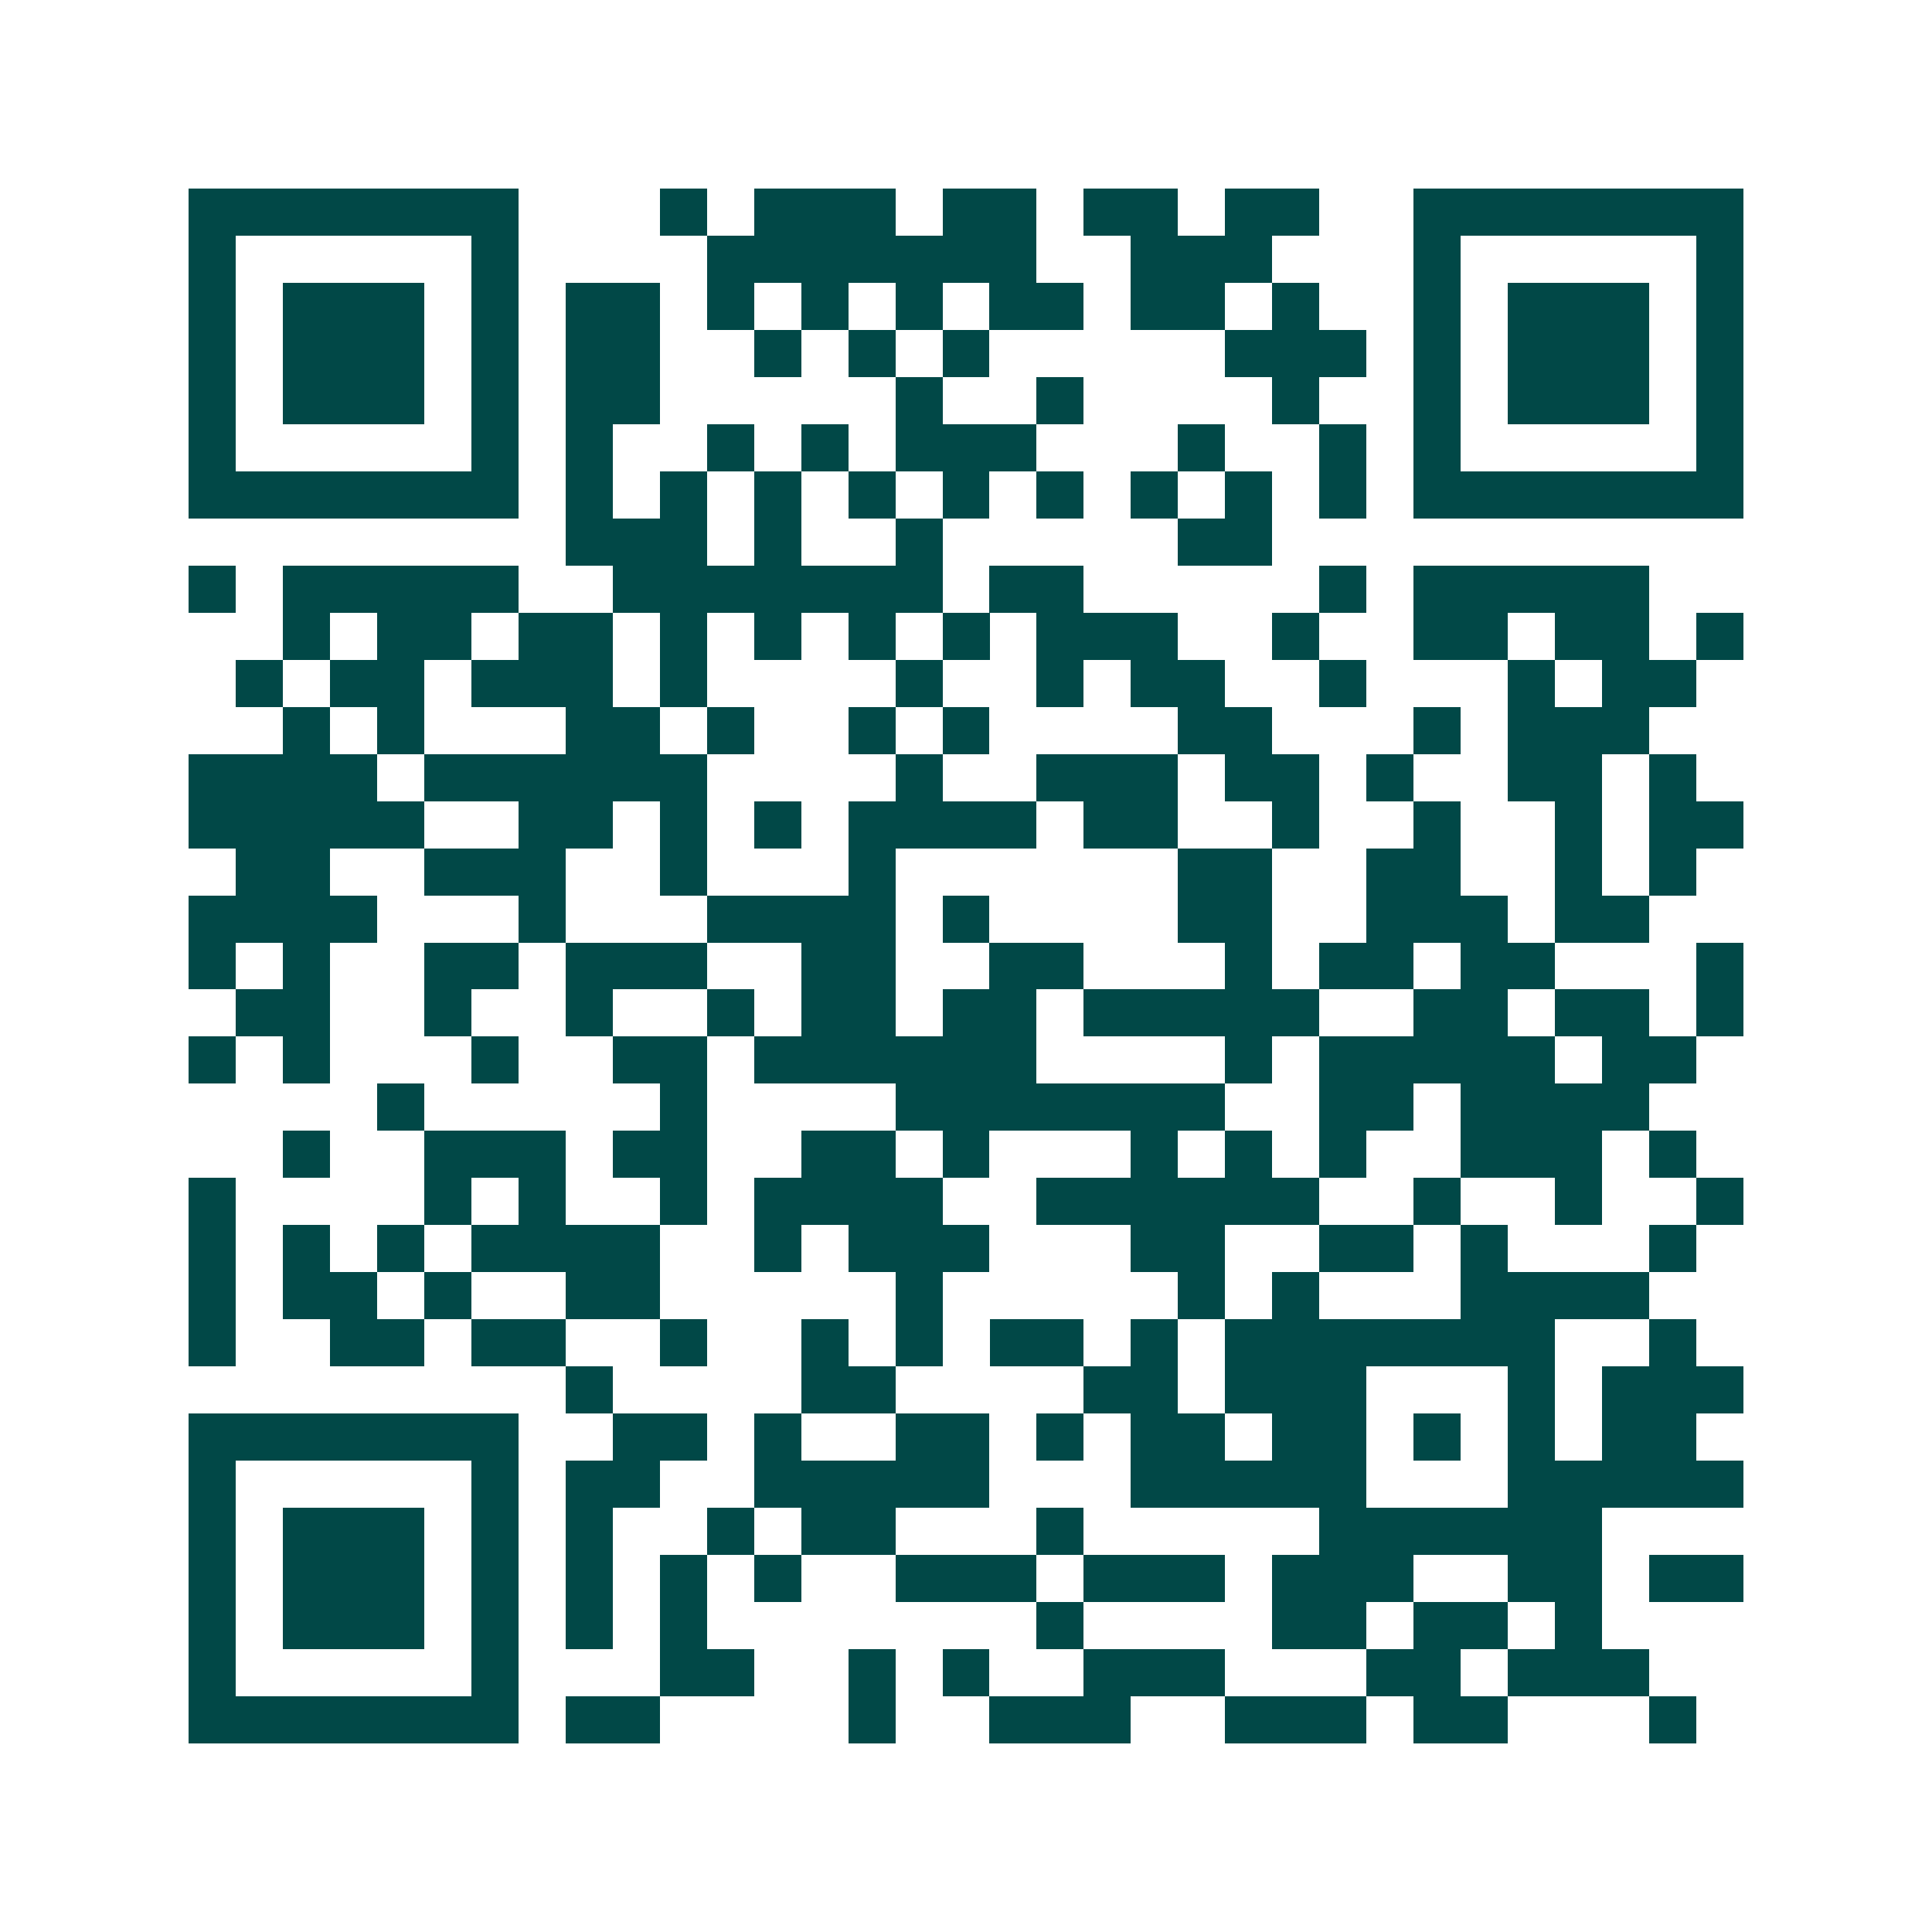 <svg xmlns="http://www.w3.org/2000/svg" width="200" height="200" viewBox="0 0 41 41" shape-rendering="crispEdges"><path fill="#ffffff" d="M0 0h41v41H0z"/><path stroke="#014847" d="M4 4.5h7m3 0h1m1 0h3m1 0h2m1 0h2m1 0h2m2 0h7M4 5.5h1m5 0h1m4 0h7m2 0h3m3 0h1m5 0h1M4 6.5h1m1 0h3m1 0h1m1 0h2m1 0h1m1 0h1m1 0h1m1 0h2m1 0h2m1 0h1m2 0h1m1 0h3m1 0h1M4 7.5h1m1 0h3m1 0h1m1 0h2m2 0h1m1 0h1m1 0h1m5 0h3m1 0h1m1 0h3m1 0h1M4 8.5h1m1 0h3m1 0h1m1 0h2m5 0h1m2 0h1m4 0h1m2 0h1m1 0h3m1 0h1M4 9.5h1m5 0h1m1 0h1m2 0h1m1 0h1m1 0h3m3 0h1m2 0h1m1 0h1m5 0h1M4 10.5h7m1 0h1m1 0h1m1 0h1m1 0h1m1 0h1m1 0h1m1 0h1m1 0h1m1 0h1m1 0h7M12 11.5h3m1 0h1m2 0h1m5 0h2M4 12.5h1m1 0h5m2 0h7m1 0h2m5 0h1m1 0h5M6 13.5h1m1 0h2m1 0h2m1 0h1m1 0h1m1 0h1m1 0h1m1 0h3m2 0h1m2 0h2m1 0h2m1 0h1M5 14.5h1m1 0h2m1 0h3m1 0h1m4 0h1m2 0h1m1 0h2m2 0h1m3 0h1m1 0h2M6 15.5h1m1 0h1m3 0h2m1 0h1m2 0h1m1 0h1m4 0h2m3 0h1m1 0h3M4 16.5h4m1 0h6m4 0h1m2 0h3m1 0h2m1 0h1m2 0h2m1 0h1M4 17.5h5m2 0h2m1 0h1m1 0h1m1 0h4m1 0h2m2 0h1m2 0h1m2 0h1m1 0h2M5 18.5h2m2 0h3m2 0h1m3 0h1m6 0h2m2 0h2m2 0h1m1 0h1M4 19.5h4m3 0h1m3 0h4m1 0h1m4 0h2m2 0h3m1 0h2M4 20.5h1m1 0h1m2 0h2m1 0h3m2 0h2m2 0h2m3 0h1m1 0h2m1 0h2m3 0h1M5 21.5h2m2 0h1m2 0h1m2 0h1m1 0h2m1 0h2m1 0h5m2 0h2m1 0h2m1 0h1M4 22.5h1m1 0h1m3 0h1m2 0h2m1 0h6m4 0h1m1 0h5m1 0h2M8 23.5h1m5 0h1m4 0h7m2 0h2m1 0h4M6 24.5h1m2 0h3m1 0h2m2 0h2m1 0h1m3 0h1m1 0h1m1 0h1m2 0h3m1 0h1M4 25.5h1m4 0h1m1 0h1m2 0h1m1 0h4m2 0h6m2 0h1m2 0h1m2 0h1M4 26.5h1m1 0h1m1 0h1m1 0h4m2 0h1m1 0h3m3 0h2m2 0h2m1 0h1m3 0h1M4 27.5h1m1 0h2m1 0h1m2 0h2m5 0h1m5 0h1m1 0h1m3 0h4M4 28.5h1m2 0h2m1 0h2m2 0h1m2 0h1m1 0h1m1 0h2m1 0h1m1 0h7m2 0h1M12 29.5h1m4 0h2m4 0h2m1 0h3m3 0h1m1 0h3M4 30.5h7m2 0h2m1 0h1m2 0h2m1 0h1m1 0h2m1 0h2m1 0h1m1 0h1m1 0h2M4 31.5h1m5 0h1m1 0h2m2 0h5m3 0h5m3 0h5M4 32.5h1m1 0h3m1 0h1m1 0h1m2 0h1m1 0h2m3 0h1m5 0h6M4 33.5h1m1 0h3m1 0h1m1 0h1m1 0h1m1 0h1m2 0h3m1 0h3m1 0h3m2 0h2m1 0h2M4 34.5h1m1 0h3m1 0h1m1 0h1m1 0h1m7 0h1m4 0h2m1 0h2m1 0h1M4 35.5h1m5 0h1m3 0h2m2 0h1m1 0h1m2 0h3m3 0h2m1 0h3M4 36.5h7m1 0h2m4 0h1m2 0h3m2 0h3m1 0h2m3 0h1"/></svg>
